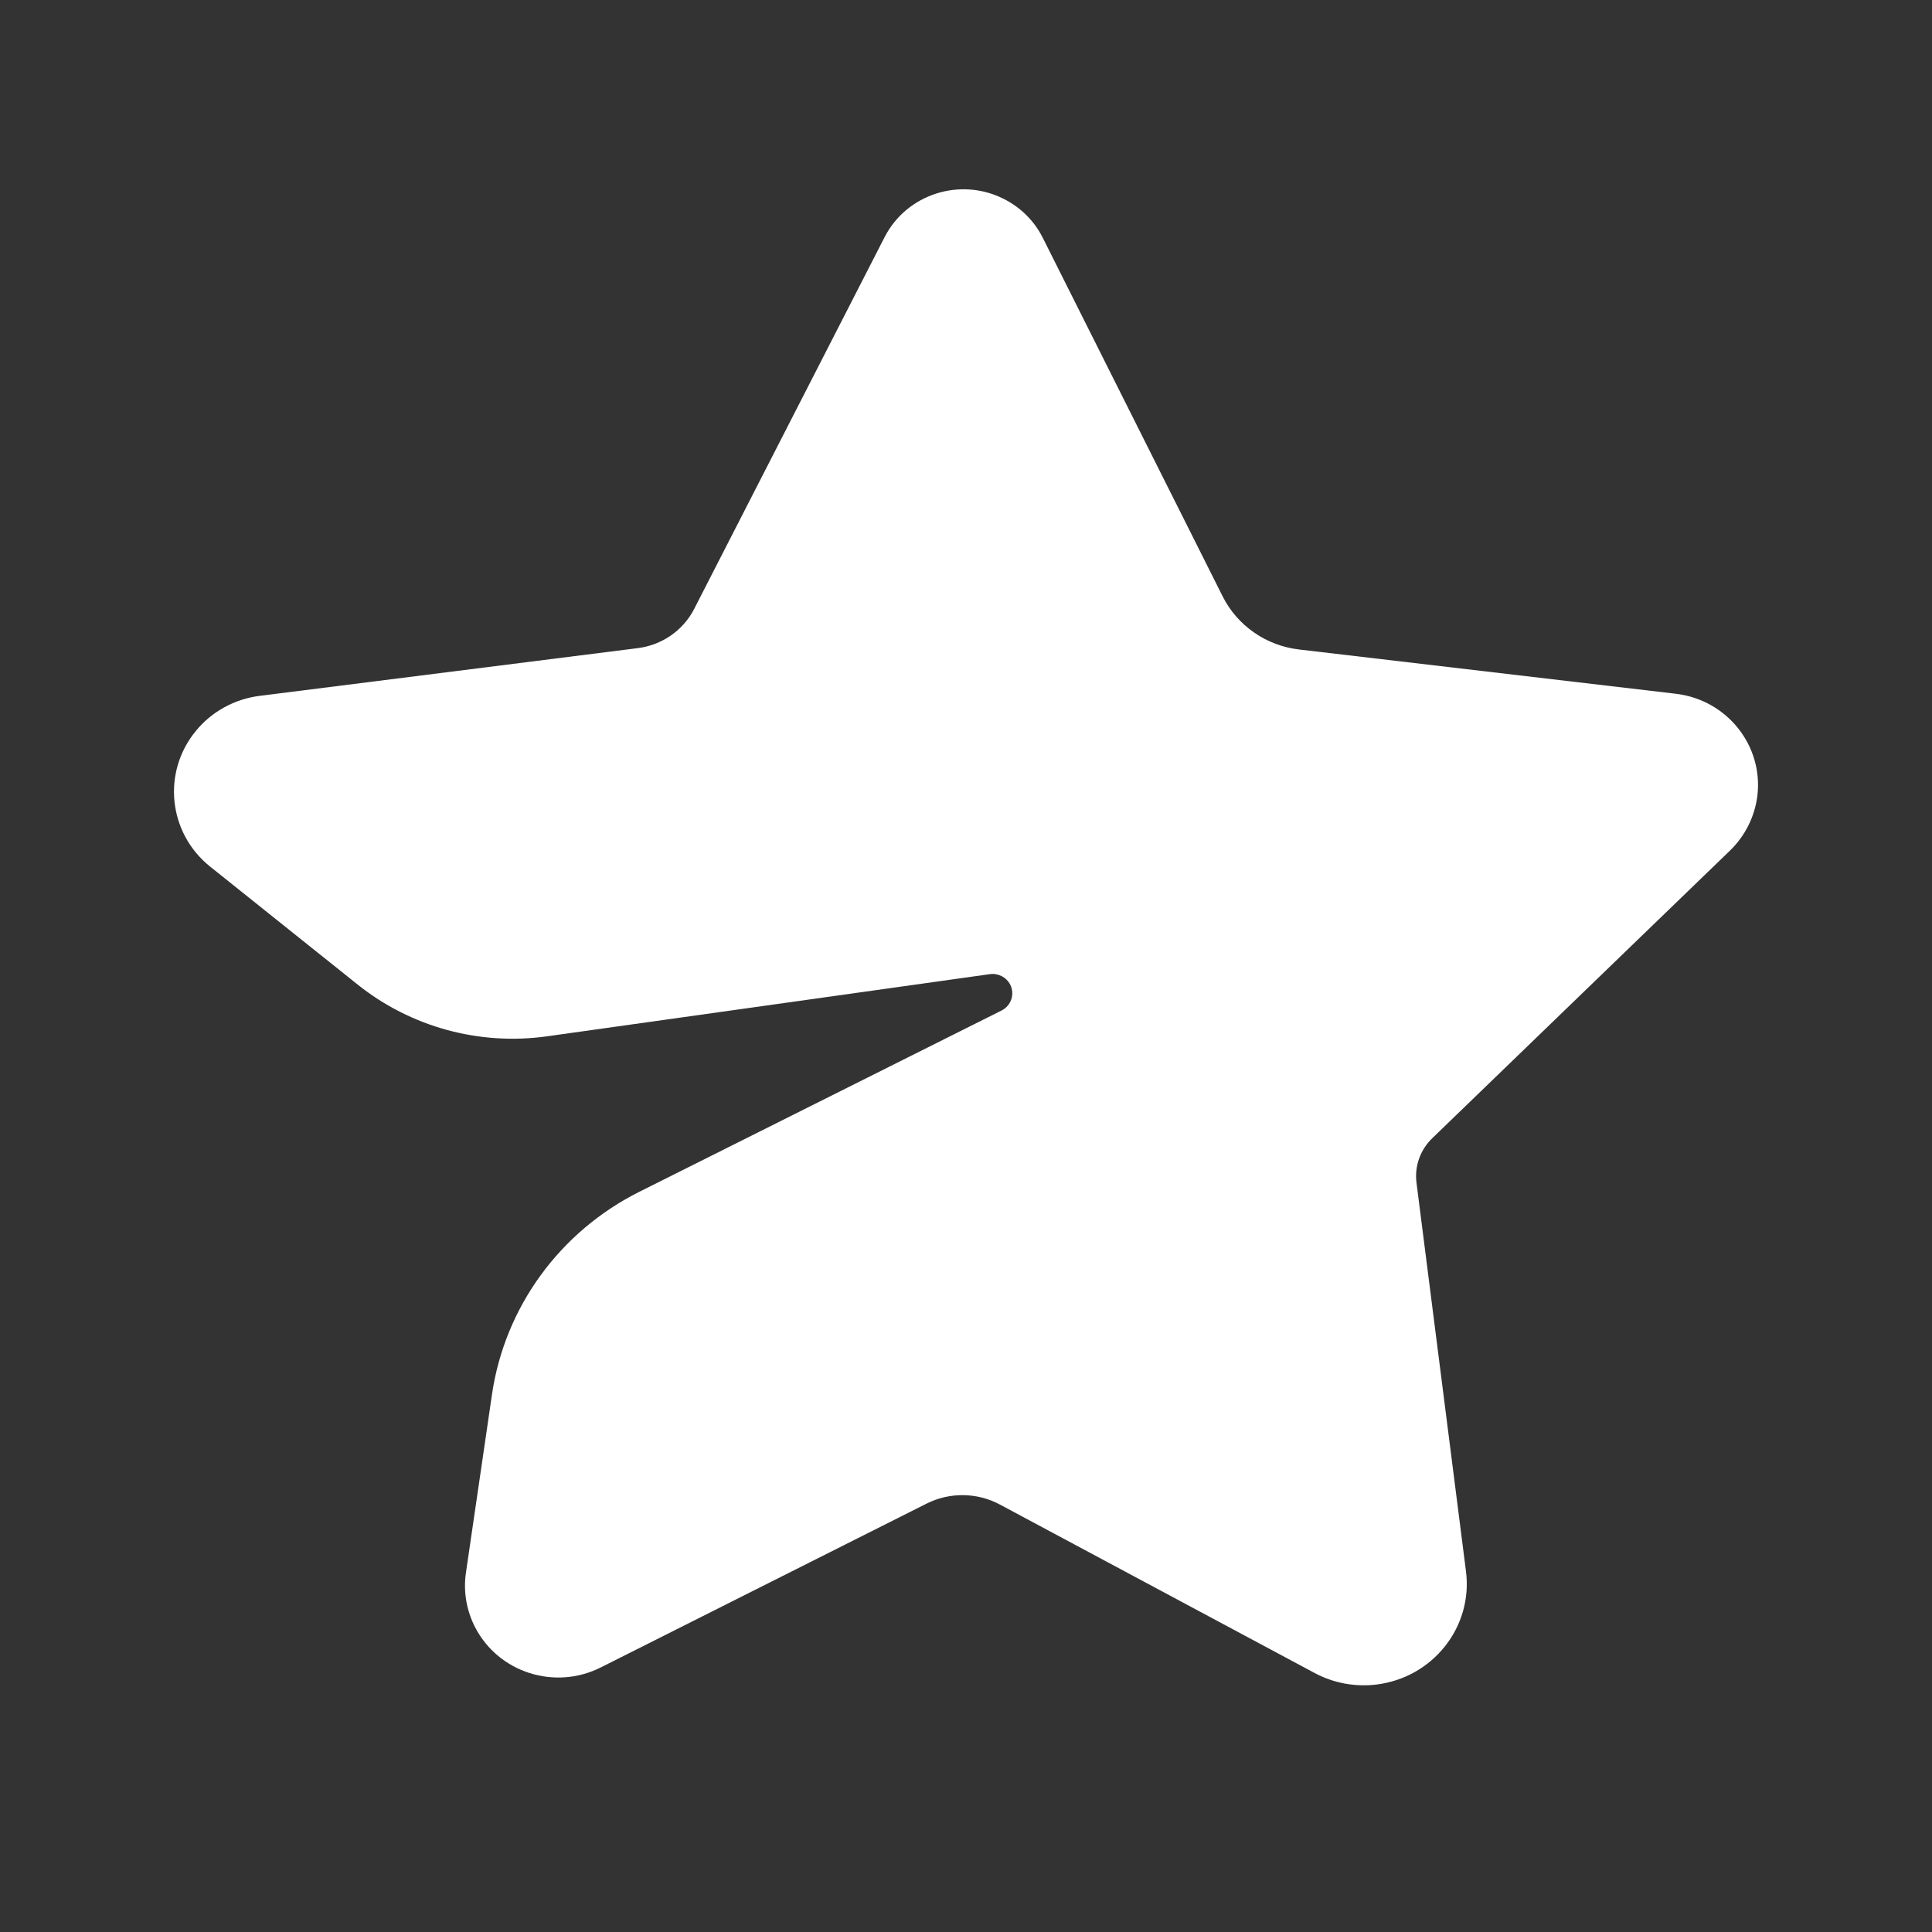 <svg width="23" height="23" viewBox="0 0 23 23" fill="none" xmlns="http://www.w3.org/2000/svg">
<rect x="0" y="0" width="23" height="23" fill="#333333" stroke="none"/>
<path fill-rule="evenodd" clip-rule="evenodd" d="M8.264 7.249L10.531 2.823C10.793 2.312 11.426 2.107 11.944 2.365C12.148 2.466 12.313 2.629 12.414 2.831L14.555 7.099C14.73 7.448 15.072 7.686 15.465 7.732L19.95 8.259C20.559 8.331 20.993 8.875 20.921 9.474C20.89 9.721 20.776 9.95 20.596 10.125L17.051 13.55C16.908 13.688 16.838 13.884 16.863 14.08L17.452 18.705C17.537 19.367 17.06 19.971 16.387 20.054C16.133 20.085 15.874 20.037 15.649 19.916L11.903 17.911C11.632 17.766 11.306 17.762 11.031 17.9L7.151 19.851C6.605 20.125 5.936 19.912 5.657 19.374C5.553 19.173 5.514 18.945 5.547 18.722L5.857 16.6C6.009 15.562 6.664 14.662 7.613 14.187L11.923 12.03C12.038 11.973 12.084 11.834 12.026 11.721C11.98 11.633 11.883 11.583 11.784 11.597L6.513 12.337C5.708 12.45 4.891 12.227 4.259 11.722L2.503 10.318C2.002 9.918 1.926 9.193 2.333 8.7C2.522 8.47 2.794 8.321 3.092 8.284L7.592 7.716C7.881 7.68 8.133 7.505 8.264 7.249Z" fill="white"/>
</svg>
